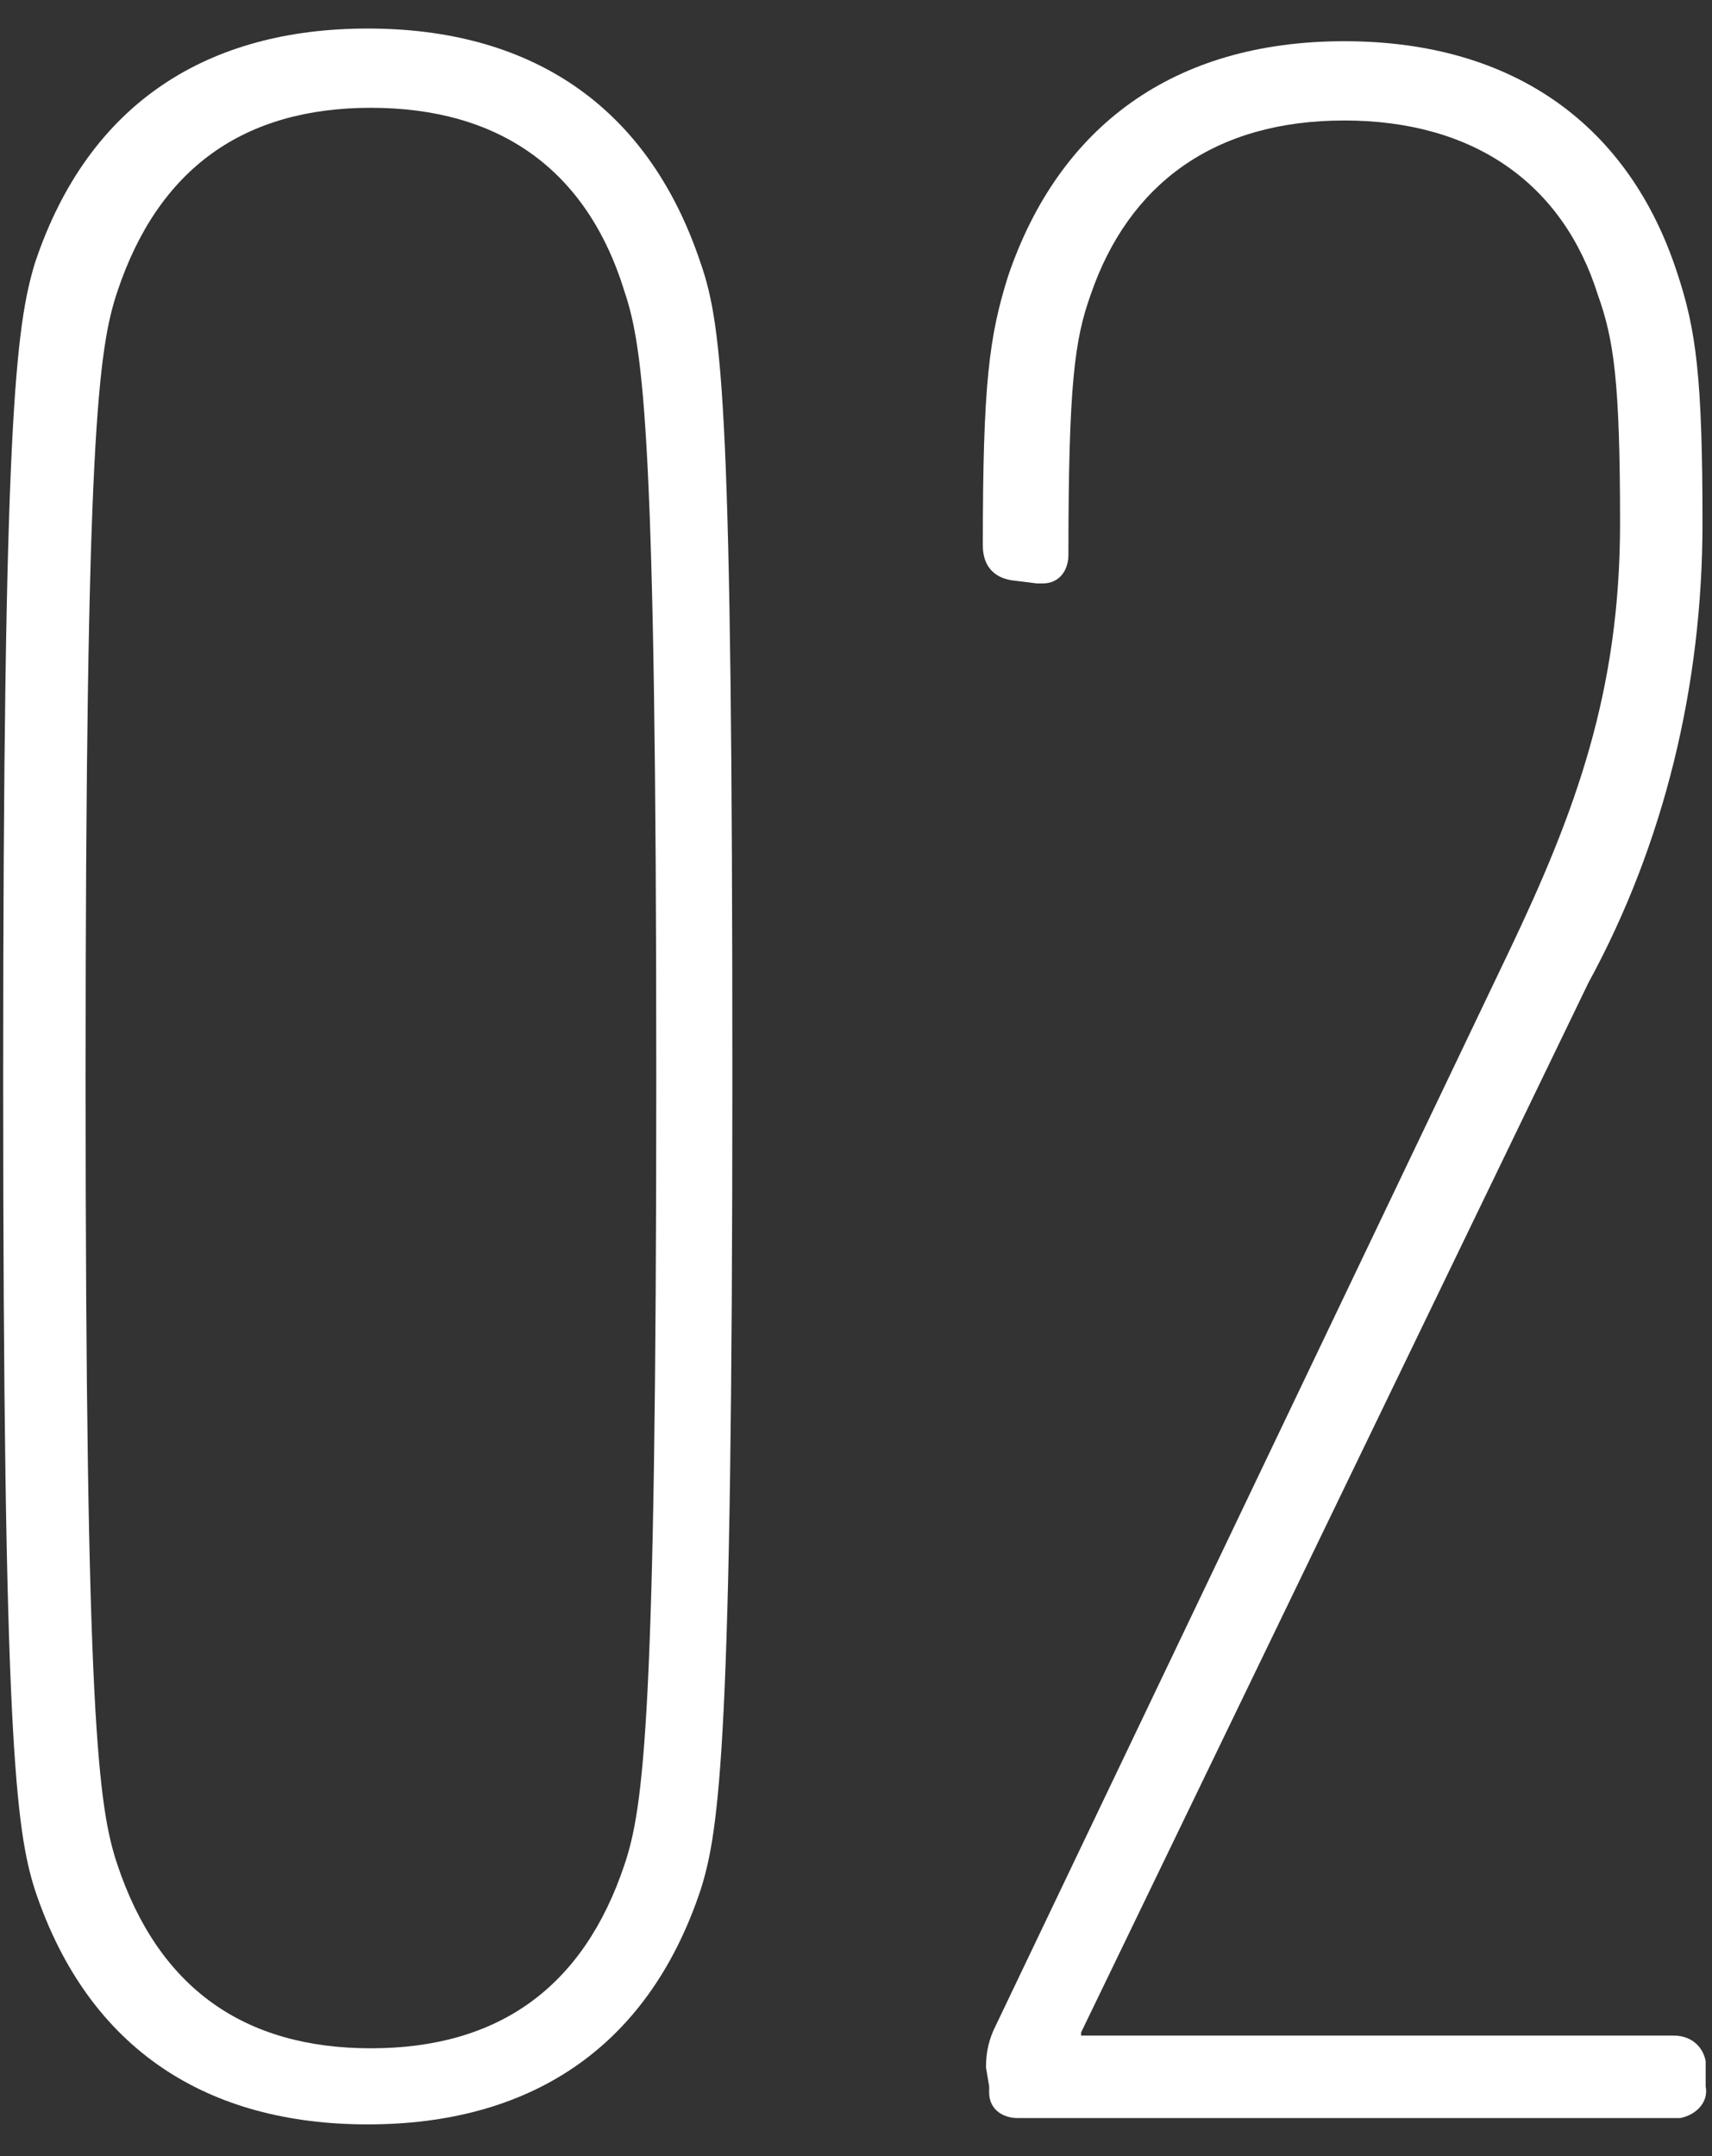 <?xml version="1.0" encoding="utf-8"?>
<!-- Generator: Adobe Illustrator 26.2.1, SVG Export Plug-In . SVG Version: 6.00 Build 0)  -->
<svg version="1.1" id="レイヤー_1" xmlns="http://www.w3.org/2000/svg" xmlns:xlink="http://www.w3.org/1999/xlink" x="0px"
	 y="0px" viewBox="0 0 54 68" style="enable-background:new 0 0 54 68;" xml:space="preserve">
<rect x="0" y="0" width="54" height="68" fill="#333333" stroke="none"/>
<style type="text/css">
	.st0{fill:#FFFFFF;}
</style>
<g>
	<path class="st0" d="M31.1,65.2c0-0.5,0.1-0.9,0.3-1.3L47.6,30c2.1-4.4,3.5-8.2,3.5-13.5c0-4.5-0.2-5.8-0.7-7.2
		c-1.1-3.5-3.9-5.5-8-5.5s-6.8,2-8,5.5c-0.5,1.4-0.7,2.8-0.7,8.2c0,0.5-0.3,0.9-0.8,0.9c-0.1,0-0.2,0-0.2,0l-0.8-0.1
		c-0.6-0.1-0.9-0.5-0.9-1.1c0-5.1,0.2-6.6,0.8-8.5C33.4,4,37,1.3,42.4,1.3s9,2.7,10.5,7.3c0.6,1.8,0.8,3.3,0.8,7.9
		c0,5.1-1.2,10.1-3.6,14.5l-16,33.1v0.1h18.7c0.5,0,0.9,0.3,1,0.8c0,0.1,0,0.1,0,0.2v0.6c0.1,0.5-0.3,0.9-0.8,1c0,0-0.1,0-0.2,0
		H32.1c-0.5,0-0.9-0.3-0.9-0.8c0-0.1,0-0.1,0-0.2L31.1,65.2z"/>
	<g>
		<path class="st0" d="M0.1,34c0-20.8,0.4-23.7,1-25.7c1.7-5.1,5.5-7.4,10.5-7.4s8.8,2.3,10.5,7.4c0.7,2,1,4.8,1,25.7
			s-0.4,23.7-1,25.6c-1.7,5.1-5.5,7.4-10.5,7.4s-8.8-2.3-10.5-7.4C0.5,57.7,0.1,54.8,0.1,34z M11.7,64.6c4,0,6.7-1.9,8-5.8
			c0.6-1.8,1-4.6,1-24.8s-0.4-23-1-24.8c-1.2-3.9-4-5.8-8-5.8S5,5.3,3.7,9.2c-0.6,1.8-1,4.6-1,24.8s0.4,23,1,24.8
			C5,62.7,7.7,64.6,11.7,64.6z"/>
	</g>
</g>
</svg>
